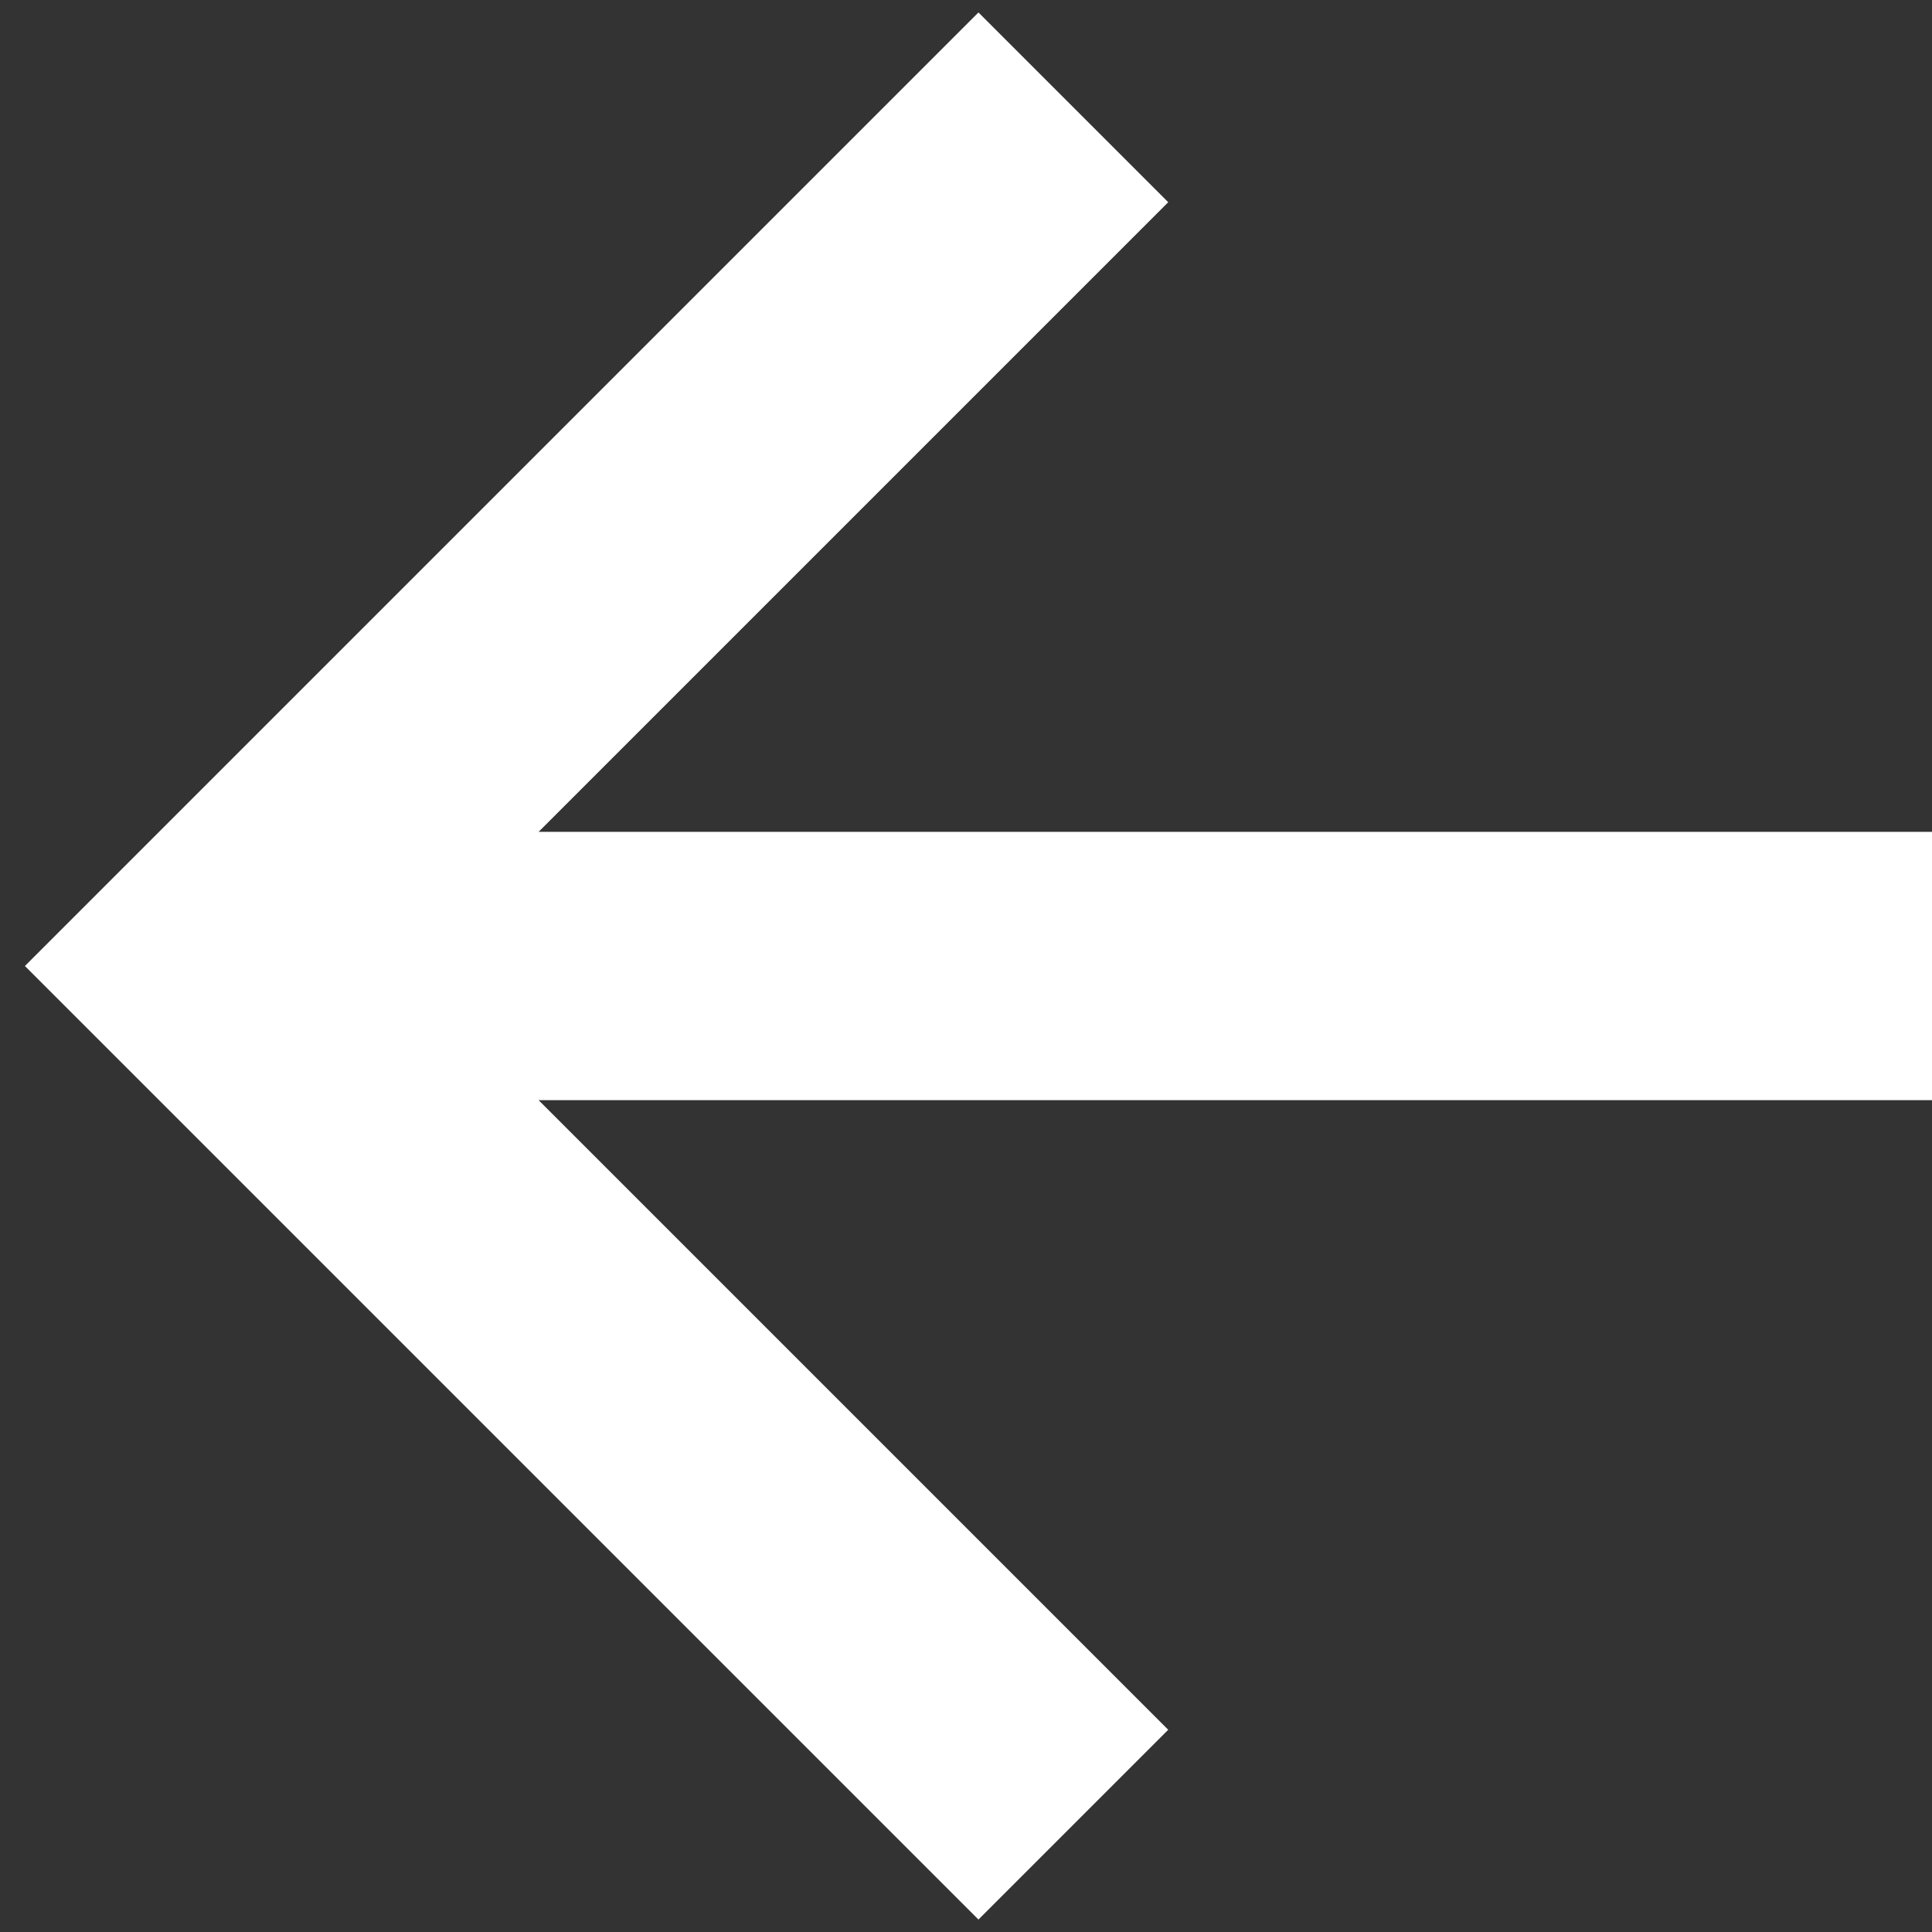 <svg width="18" height="18" viewBox="0 0 18 18" fill="none" xmlns="http://www.w3.org/2000/svg">
<rect x="0" y="0" width="18" height="18" fill="#333333" stroke="none"/>
<path fill-rule="evenodd" clip-rule="evenodd" d="M5.018 10.25L10.884 16.116L9.116 17.884L0.232 9L9.116 0.116L10.884 1.884L5.018 7.75L18 7.75V10.25L5.018 10.25Z" fill="white"/>
</svg>
